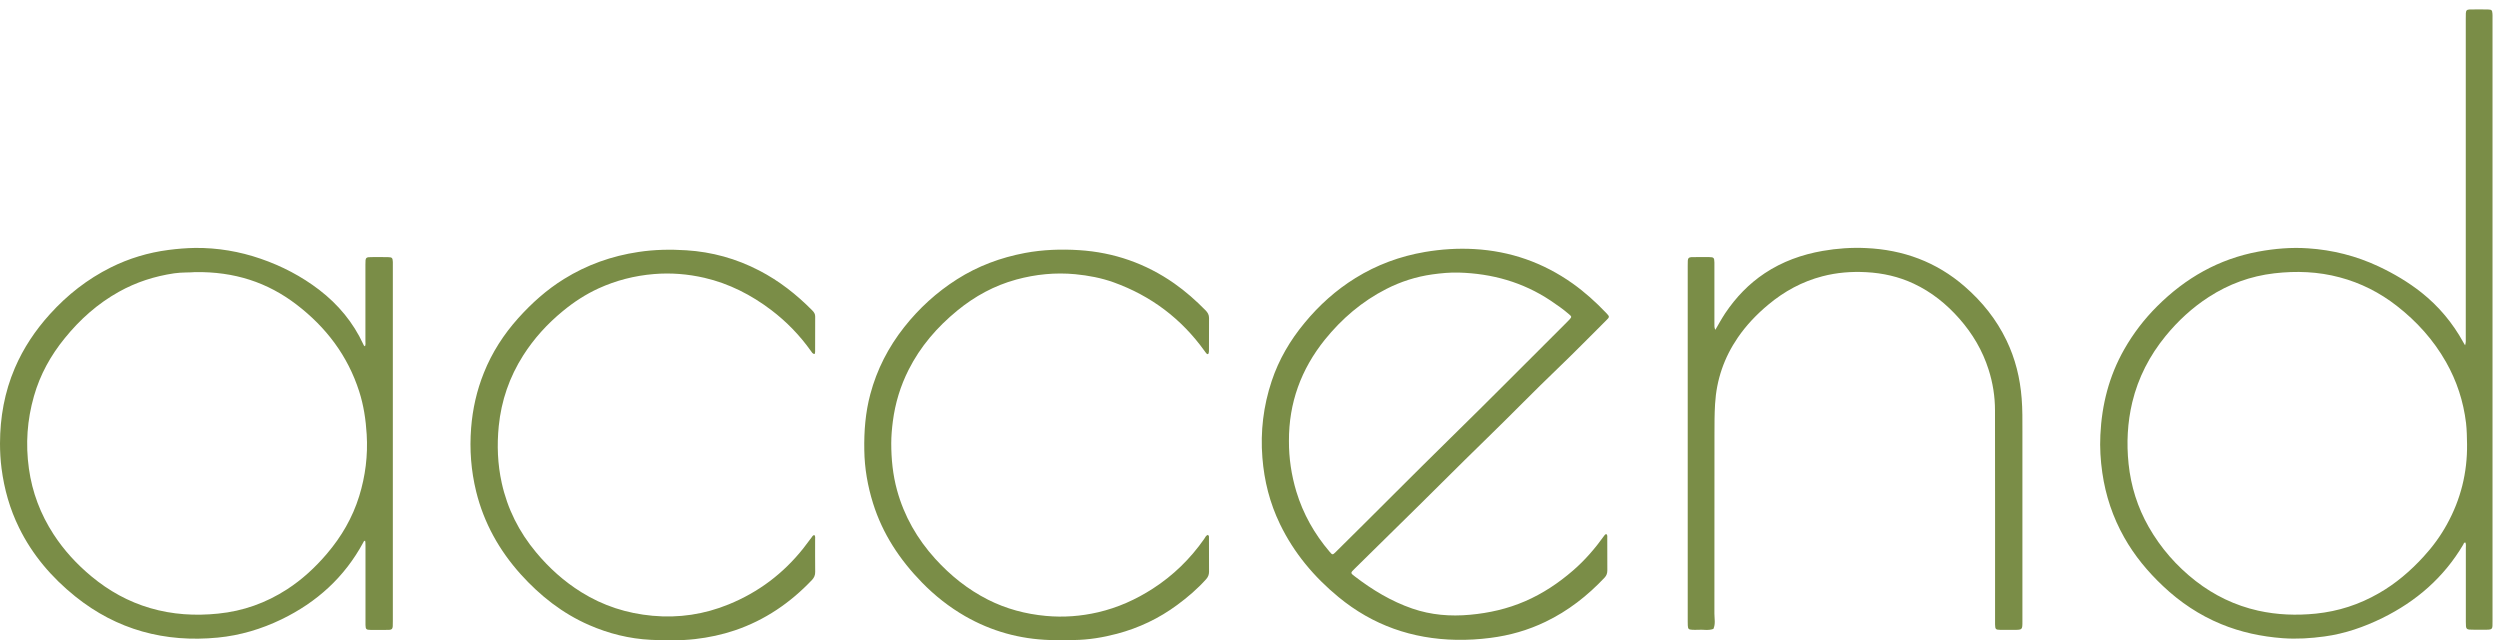 <?xml version="1.0" encoding="utf-8"?>
<!-- Generator: Adobe Illustrator 27.1.1, SVG Export Plug-In . SVG Version: 6.00 Build 0)  -->
<svg version="1.1" id="Layer_1" xmlns="http://www.w3.org/2000/svg" xmlns:xlink="http://www.w3.org/1999/xlink" x="0px" y="0px"
	 viewBox="0 0 3710.8 950.4" style="enable-background:new 0 0 3710.8 950.4;" xml:space="preserve">
<style type="text/css">
	.st0{fill:#7A8D47;}
</style>
<g>
	<path class="st0" d="M3659,512.6c1.4-4.6,1-7.8,1-11c0-157.9,0-315.7,0-473.6c0-15-0.7-14,13.7-14c6.5,0,13-0.1,19.5,0.1
		c5.3,0.2,6,1,6.4,6.2c0.2,2.2,0.1,4.5,0.1,6.7c0,298.2,0,596.5,0,894.7c0,13.1,0.9,13.1-13.2,13c-4.7,0-9.5,0-14.2,0
		c-12.1,0-12.2,0-12.2-11.8c0-36.5,0-72.9,0-109.4c0-2.7,0.5-5.5-0.6-8.2c-2.5-0.3-2.6,2-3.4,3.3c-28.8,48.6-69.5,83.9-119.8,108.7
		c-27.3,13.4-55.8,23.3-86,27.4c-20.5,2.8-41.1,4.1-62,2.6c-31.7-2.4-62.3-8.9-91.6-21c-32.2-13.3-60.7-32.4-86-56.3
		c-22.7-21.4-42.4-45.1-57.7-72.3c-16.9-29.9-27.6-62-32.5-95.9c-2.7-18.6-3.8-37.3-2.9-56c2.1-45.1,12.9-87.7,35.4-127.2
		c13.4-23.6,29.8-45,49-64.1c41.9-41.8,91.3-70.1,150-81c24.4-4.5,49.1-6.6,73.8-4.9c36.5,2.4,71.4,11.2,104.7,26.8
		c22.7,10.7,44.1,23.3,63.8,38.9c25.8,20.5,46.4,45.3,62.2,74.1C3656.9,509.2,3657.5,510.2,3659,512.6z M3661.9,659.3
		c-0.2-10.5-0.3-20.9-1.5-31.4c-3.9-32.2-13.7-62.3-29.7-90.5c-18.6-32.8-43.4-60.3-73.1-83.4c-25.3-19.7-53.4-34-84.6-42.3
		c-32.1-8.6-64.6-9.8-97.3-6c-35.1,4.1-67.4,15.9-97.1,35.1c-24.6,15.9-45.8,35.5-64.2,58c-23.7,29-40.6,61.7-49.4,98.2
		c-7.2,30.2-8.7,60.7-5.5,91.5c3.5,33.3,13.3,64.5,29.8,93.5c17.9,31.4,41.3,58.2,69.8,80.4c27.6,21.4,58.4,36.3,92.7,44
		c28.3,6.3,56.9,7.3,85.7,4.4c33.3-3.4,64.4-13.5,93.4-30.2c25.2-14.4,46.9-33,66.4-54.3c13.6-14.8,25.4-30.9,35-48.5
		C3652.6,741,3662.4,701.4,3661.9,659.3z"/>
	<path class="st0" d="M541.9,802.6c-1.9,0.2-2.2,1.6-2.7,2.6c-27.8,51.5-68.9,88.7-121.3,114.1c-30,14.5-61.6,23.9-94.6,27.1
		c-78.5,7.6-149.8-11.4-211.7-61.2c-34.8-28-63.5-61.5-83.3-101.9c-13.7-27.8-22-57.2-26-88C0.7,683,0,670.5,0,658.1
		c0.1-38.5,6.7-76,22-111.7c12.7-29.7,30.4-56.1,52-80c25.9-28.7,55.8-52.1,90.4-69.4c27-13.5,55.7-22.1,85.7-26
		c13.1-1.7,26.3-2.8,39.6-3c33.3-0.3,65.7,5.2,97.1,16c31.4,10.8,60.6,26,87,46.2c28.2,21.7,50.4,48.3,65.4,80.7
		c0.5,1.1,0.8,2.4,2.6,3.1c1.1-2.6,0.6-5.3,0.6-7.9c0-37.7,0-75.4,0-113.1c0-11.4,0-11.4,11.1-11.4c7.5,0,15-0.1,22.5,0.1
		c6,0.1,6.8,1,7.1,7.1c0.1,2,0,4,0,6c0,175.6,0,351.2,0,526.8c0,14.1,0.6,13.5-13.5,13.4c-6.5,0-13,0.1-19.5,0
		c-6.6-0.1-7.4-1-7.6-7.3c-0.1-3.5,0-7,0-10.5c0-35.5,0-70.9,0-106.4C542.3,807.9,542.7,805.2,541.9,802.6z M289.4,403.9
		c-7.4,0.8-19.2,0.1-30.9,1.8c-29,4.3-56.4,13.1-82,27.4c-31.4,17.5-57.8,41-80.3,68.8C75.3,527.5,59.5,556,50.4,588
		c-10.1,35.3-12.6,71.1-7.5,107.5c4.9,35.3,17.2,67.6,36.5,97.4c15.5,23.9,34.6,44.6,56.4,62.7c25.9,21.5,54.7,37.5,87.1,47
		c33.1,9.7,66.8,11.7,100.9,8.2c37-3.7,71-15.8,102.2-36c22.4-14.5,41.8-32.4,59.1-52.7c21.7-25.4,38.2-53.7,48.1-85.7
		c9.2-29.8,13-60.3,11.1-91.6c-1.3-21.8-4.5-43.2-11.2-64c-17-52.9-49.1-95.1-92.8-128.6C397.1,419.1,348.1,403,289.4,403.9z"/>
	<path class="st0" d="M2384.3,792.7c2,1.8,1.4,3.9,1.4,5.8c0.1,16,0,32,0.1,48c0,4.2-1,7.6-4,10.8c-25.4,27-54.2,49.5-87.7,65.6
		c-25.9,12.5-53.2,20.3-81.6,23.9c-16.9,2.2-33.8,3.2-50.8,2.9c-65.5-1.2-124-21.6-174.8-63.4c-36.6-30.1-66.3-65.6-87-108.4
		c-15.1-31.2-23.4-64.1-26.1-98.6c-3.1-38.9,1.5-76.7,13.8-113.7c10.6-31.9,27.4-60.5,48.8-86.3c21.6-26.2,46.6-48.7,75.5-66.6
		c31.8-19.7,66.3-32.4,103.2-38.7c24.2-4.1,48.7-5.7,73.2-4.3c53.5,3,102.1,20,145.9,51c18,12.8,34.3,27.5,49.5,43.4
		c5.8,6.1,5.9,6.1,0,11.9c-23.7,23.6-47.2,47.6-71.3,70.7c-35.2,33.7-69.1,68.7-104,102.6c-45.5,44.2-90.1,89.4-135.5,133.7
		c-20.9,20.4-41.6,41.1-62.5,61.5c-6.1,5.9-6,6.1,0.6,11.1c26.1,20,54,36.9,85.3,47.7c27.9,9.6,56.4,11.9,85.7,9.2
		c28.4-2.6,55.7-8.8,81.8-20.1c26.1-11.3,49.5-26.9,71-45.5c17.7-15.3,32.8-32.8,46.4-51.8C2381.8,794.3,2382.5,793.1,2384.3,792.7z
		 M1913.2,654.8c-0.1,25.2,3.6,50.3,11,74.9c10.1,33.2,26.8,62.8,49.3,89.2c4.3,5.1,4.5,5,9.2,0.4c0.5-0.5,1.1-1.1,1.6-1.6
		c56.4-55.6,112-111.9,168.6-167.4c58-56.8,115.1-114.5,172.6-171.8c1.4-1.4,2.9-2.8,4.2-4.3c3.4-3.8,3.3-4.3-0.7-7.7
		c-8.7-7.5-18.1-14.1-27.7-20.5c-41.1-27.3-86.8-40-135.8-41.4c-13.2-0.4-26.4,0.9-39.6,2.7c-24,3.4-46.8,10.7-68.3,21.7
		c-35.9,18.3-65.9,44-91.2,75.3C1931.3,548.1,1912.9,597.9,1913.2,654.8z"/>
	<path class="st0" d="M2546.1,489.6c5.2-9,9.6-17,14.7-24.7c15.8-23.5,35-43.6,58.6-59.3c26.2-17.4,55.2-27.8,86.1-33.2
		c21.3-3.7,42.7-5.2,64.2-4.2c55.2,2.5,104.4,20.4,146.5,57c26,22.6,47.1,48.9,62,79.9c13.2,27.3,20.3,56.2,22.6,86.5
		c1.3,16.2,1.1,32.4,1.1,48.7c0.1,93.9,0,187.9,0,281.8c0,12.8,0,12.8-12.7,12.8c-6.7,0-13.5,0.1-20.2,0c-6.8-0.1-7.5-0.9-7.7-8
		c-0.1-2.5,0-5,0-7.5c0-103.4,0.1-206.8-0.1-310.3c0-20.6-3.2-40.8-9.5-60.5c-9-28.3-23.7-53.2-43.3-75.5
		c-19.2-21.8-41.4-39.7-67.9-52.1c-22.2-10.4-45.7-15.7-70.2-17c-22.1-1.2-43.9,0.5-65.3,6.1c-30,7.8-56.6,22.3-80.3,42.1
		c-17.2,14.3-32.5,30.3-45.2,48.8c-20.4,29.8-31.7,62.5-33.8,98.7c-0.9,15-0.9,29.9-0.9,44.9c-0.1,88.7,0,177.4-0.1,266.1
		c0,7.6,1.9,15.4-1.5,22.8c-7.5,2.8-15.3,0.7-23,1.3c-2.7,0.2-5.5,0.1-8.2,0c-5.6-0.3-6.5-1.1-6.8-6.6c-0.1-2-0.1-4-0.1-6
		c0-175.9,0-351.7,0-527.6c0-13.5-0.6-13.1,13.2-13c6.2,0,12.5-0.1,18.7,0c6.8,0.1,7.5,0.9,7.7,8c0.1,2,0,4,0,6c0,28.5,0,57,0,85.4
		C2544.9,483.4,2544.3,485.9,2546.1,489.6z"/>
	<path class="st0" d="M1792.8,793.9c2.3,1.3,1.7,3.5,1.7,5.4c0.1,16.5,0,33,0.1,49.5c0,4.2-1.4,7.6-4.2,10.8
		c-12.9,14.4-27.5,26.9-43,38.3c-27,20-56.9,34.2-89.4,42.8c-20.8,5.5-42,9-63.6,9.3c-12,0.2-24,0.3-36,0
		c-44.8-1.4-86.7-13-125.7-35.3c-23.8-13.7-45.1-30.5-64.2-50.1c-32.9-33.7-58.4-72.1-72.6-117.5c-8-25.6-12.6-51.8-13-78.8
		c-0.5-28.1,1.6-55.8,8.9-83.1c9.8-36.8,26.8-69.8,50.3-99.6c22.2-28.1,48.3-51.9,78.5-71.1c31-19.7,64.7-32.2,100.7-39
		c26.7-5,53.7-5.9,80.6-4.2c51.5,3.3,98.7,19.7,141.1,49.4c16.8,11.8,32.1,25.3,46.5,40c3.1,3.2,5.1,6.5,5.1,11.2
		c-0.1,16,0,32-0.1,48c0,1.5-0.1,3-0.5,4.4c-0.5,1.5-1.8,1.8-2.9,0.7c-1.2-1.2-2.2-2.7-3.2-4.1c-34.4-47.9-79.4-81.8-134.8-101.8
		c-18.4-6.6-37.5-10.2-57-12.1c-29.7-2.8-58.8,0.1-87.5,7.9c-32.6,8.9-61.6,24.7-87.6,46c-29.9,24.5-54.8,53.2-72.3,87.9
		c-12.2,24.1-19.9,49.5-23.4,76.3c-1.4,10.9-2.4,21.9-2.4,32.8c0,23.5,2.3,46.8,8.6,69.7c10.6,38.6,29.9,72.2,56.7,101.8
		c22.6,24.9,48.3,45.5,78.3,60.7c27.1,13.7,55.8,21.3,86,24.1c26.2,2.4,51.8,0.5,77.3-5.4c29.3-6.8,56.3-18.9,81.5-35.2
		c30.2-19.5,55.4-44.1,76-73.5C1788.8,797.6,1790,795,1792.8,793.9z"/>
	<path class="st0" d="M1208.7,794.1c1.8,2.1,1.2,4.1,1.2,6.1c0,16.2-0.1,32.5,0.1,48.7c0.1,4.8-1.5,8.5-4.8,12
		c-32.2,33.9-69.8,59.6-114.3,74.7c-19.2,6.5-39,10.7-59.2,13c-21.9,2.5-44,2.2-65.9,1.1c-31.7-1.6-62.2-9.2-91.3-21.9
		c-39.7-17.3-72.8-43.5-101.5-75.3c-31.9-35.5-54.7-76.2-66.2-122.8c-7.6-31-10-62.4-7.5-94.4c2.2-28.4,8.4-55.8,19-82.1
		c12-30,29.3-56.8,50.8-80.8c20.1-22.4,42.4-42.4,68.1-58.3c34-21.1,70.9-34.2,110.5-40.1c23.6-3.6,47.4-4,71-2.5
		c38.1,2.4,74.3,12.4,108.3,30.1c29.6,15.3,55.4,35.6,78.7,59.2c2.6,2.6,4.4,5.3,4.3,9.1c-0.1,17.5,0,35-0.1,52.5
		c0,0.9-0.4,1.9-0.7,3.1c-3.2-0.2-4.2-2.7-5.6-4.6c-16.5-23.2-36.1-43.4-58.7-60.6c-29.8-22.6-62.6-39.4-99.2-47.9
		c-24.7-5.7-49.7-7.7-75.1-5.6c-28.8,2.4-56.1,9.4-82.2,21.3c-19.2,8.8-36.8,20.3-53,33.7c-22.9,18.8-42.7,40.5-58.7,65.6
		c-20.5,32.2-32.6,67.2-36.4,105.2c-2.8,28.3-1.7,56.3,4.4,84.1c8.5,38.6,25.7,72.8,51,103.1c19.3,23.2,41.5,43.2,67.2,59.2
		c32.4,20.2,67.6,31.5,105.7,35c39.2,3.6,76.8-2.1,113-16.9c44.2-18,81.1-45.8,110.8-83.2c4.2-5.3,8.1-10.8,12.2-16.1
		C1205.6,796.4,1206.3,794.7,1208.7,794.1z"/>
</g>
</svg>
